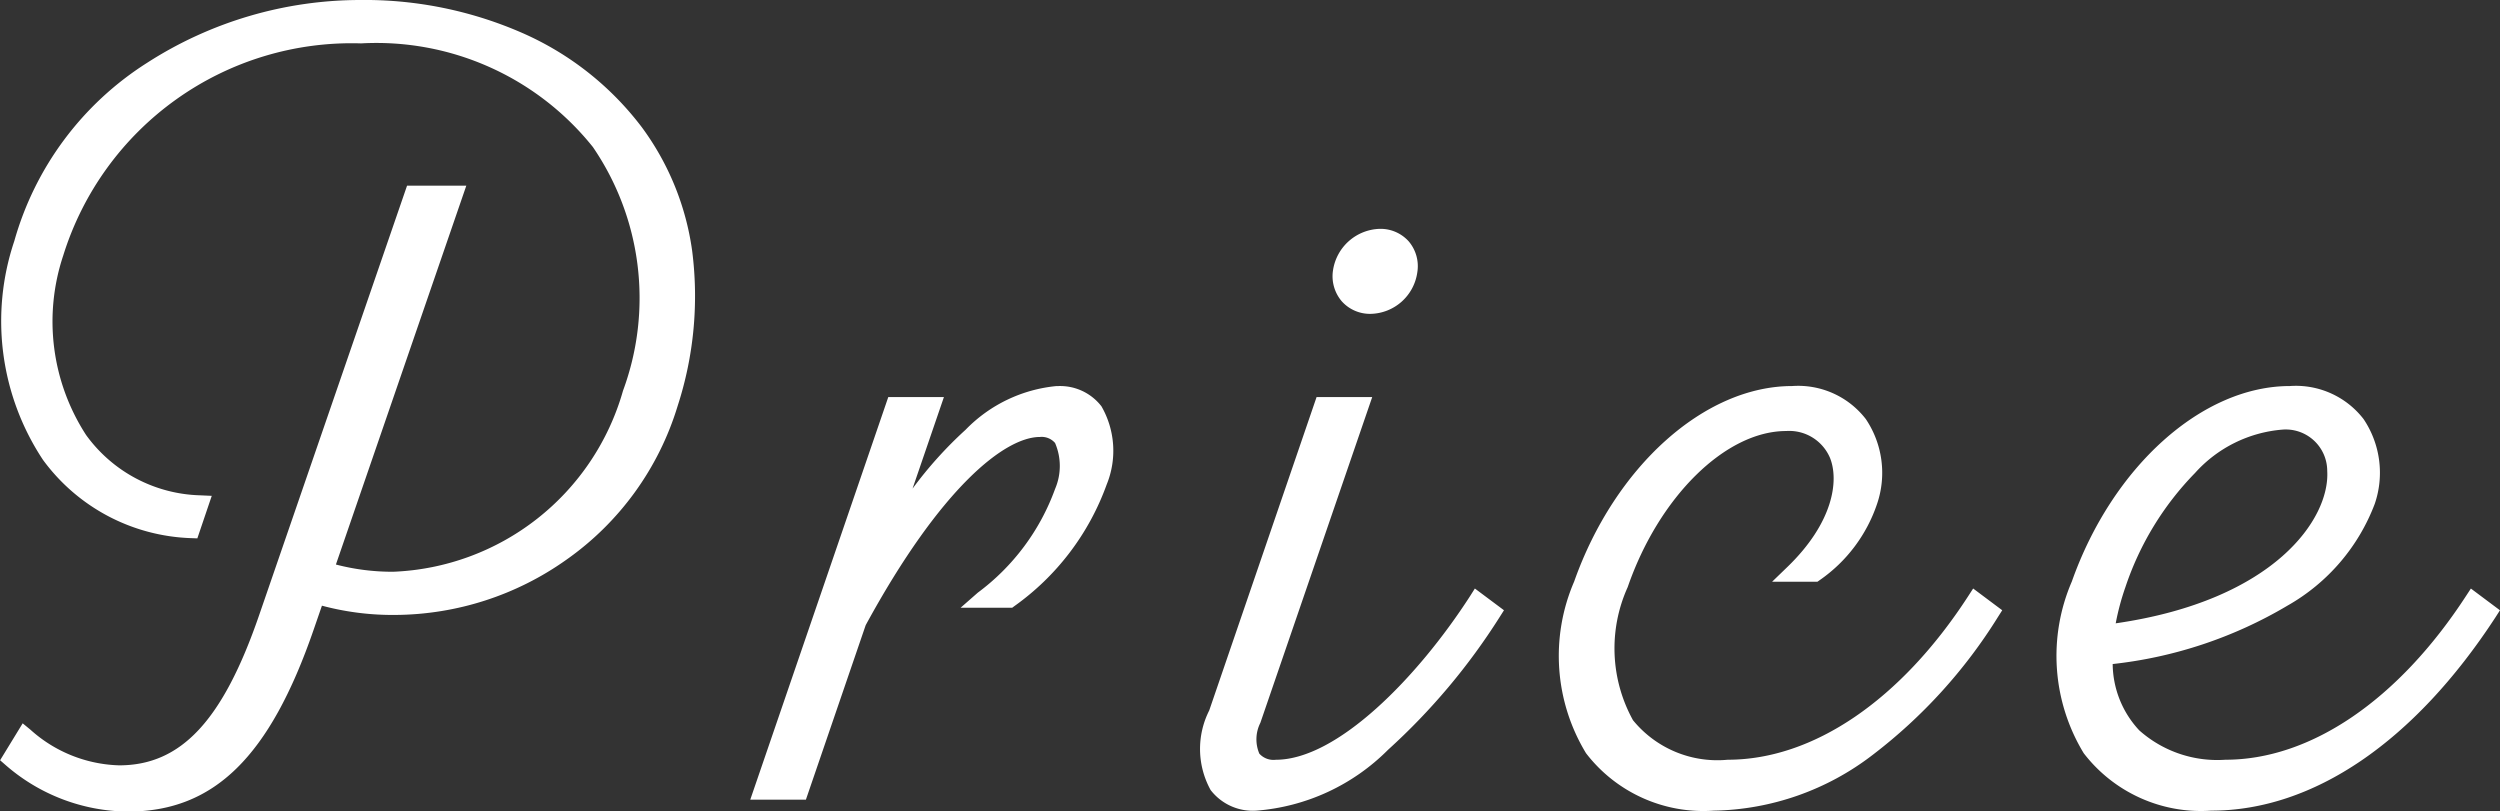 <svg xmlns="http://www.w3.org/2000/svg" width="72.654" height="23.579" viewBox="0 0 72.654 23.579"><rect x="0" y="0" width="72.654" height="23.579" fill="#333333" stroke="none"/><g transform="translate(-1709.138 -12818.011)"><path d="M-59.364-22.739c-4.316,0-8.651,2.492-9.844,6.823-1.351,4.9,1.469,8.181,4.9,8.316l.252-.744c-3.4-.157-5.277-3.5-4.21-7.286a9.055,9.055,0,0,1,8.9-6.349c6.128,0,9.639,4.675,7.851,10.418a7.511,7.511,0,0,1-6.916,5.438,6.69,6.69,0,0,1-1.989-.292l3.761-10.929h-1.193L-62.1-5.028C-63.221-1.76-64.543-.5-66.4-.5a4.27,4.27,0,0,1-2.744-1.1l-.4.648A5.2,5.2,0,0,0-66.151.34c2.313,0,3.89-1.407,5.172-5.129l.314-.91a7.6,7.6,0,0,0,2.3.327,8.376,8.376,0,0,0,7.954-5.891c2.118-6.922-2.78-11.475-8.956-11.475ZM-39.151-11.52c-1.5,0-3.432,1.729-5.057,4.484L-42.78-11.2h-1.088L-47.708,0h1.088l1.687-4.922c2.11-3.879,4.066-5.619,5.294-5.619.749,0,1.008.637.68,1.828a6.8,6.8,0,0,1-2.323,3.135h.748a7.169,7.169,0,0,0,2.589-3.4C-37.533-10.307-37.823-11.52-39.151-11.52Zm9.131-2.6a1.161,1.161,0,0,0,1.1-.99.824.824,0,0,0-.852-.981,1.159,1.159,0,0,0-1.1.98A.831.831,0,0,0-30.02-14.116Zm-.312,2.916H-31.42l-3.064,8.944c-.594,1.733,0,2.576,1.133,2.576,2.432,0,5.055-2.716,6.863-5.514l-.444-.332C-28.58-2.968-30.962-.66-32.783-.66c-.708,0-1-.479-.685-1.4Zm12.553-.32c-2.476,0-4.972,2.326-6.1,5.514-1.111,3.139,0,6.326,3.82,6.326,3.242,0,6.018-2.383,8.05-5.514l-.444-.332C-14.39-2.539-17.02-.66-19.649-.66c-3.338,0-4.108-2.567-3.147-5.347s2.994-4.706,4.844-4.706c1.825,0,2.421,2.242.208,4.379h.62a4.145,4.145,0,0,0,1.574-2.089,2.242,2.242,0,0,0-2.23-3.1ZM2.011-5.525C.064-2.539-2.556-.66-5.185-.66-7.58-.66-8.722-2-8.72-3.912c4.331-.507,6.981-2.482,7.634-4.511a2.241,2.241,0,0,0-2.229-3.1c-2.476,0-4.972,2.326-6.1,5.514C-10.527-2.867-9.42.32-5.6.32c3.242,0,6.053-2.451,8.05-5.514Zm-5.536-5.225c2.751,0,2.3,5.251-5.149,6.169a7.168,7.168,0,0,1,.344-1.424C-7.371-8.786-5.337-10.751-3.525-10.751Z" transform="translate(1779 12841)" fill="#fff"/><path d="M-59.364-22.989h.25v0a11.427,11.427,0,0,1,4.438.961,8.772,8.772,0,0,1,3.466,2.736A7.851,7.851,0,0,1-49.747-15.7a10.336,10.336,0,0,1-.422,4.51,8.464,8.464,0,0,1-3.239,4.472,8.672,8.672,0,0,1-4.954,1.6,7.964,7.964,0,0,1-2.144-.269l-.236.684c-1.279,3.713-2.9,5.3-5.409,5.3A5.473,5.473,0,0,1-69.7-.756l-.159-.139.656-1.073.222.182A4.017,4.017,0,0,0-66.4-.747c1.8,0,3.014-1.3,4.068-4.362l4.3-12.485h1.722L-60.1-6.583a6.508,6.508,0,0,0,1.667.21,7.244,7.244,0,0,0,6.677-5.262,7.775,7.775,0,0,0-.875-7.08,8.053,8.053,0,0,0-6.737-3.013,8.778,8.778,0,0,0-8.657,6.167,6.06,6.06,0,0,0,.665,5.214A4.235,4.235,0,0,0-64.04-8.594l.332.015-.419,1.236-.187-.007a5.563,5.563,0,0,1-4.3-2.276,7.3,7.3,0,0,1-.833-6.356,9.033,9.033,0,0,1,3.855-5.178A11.459,11.459,0,0,1-59.364-22.989Zm1,17.366a8.132,8.132,0,0,0,7.715-5.714,8.327,8.327,0,0,0-.964-7.655,9.542,9.542,0,0,0-7.752-3.5h-.086c-4.541.034-8.447,2.754-9.517,6.639a6.813,6.813,0,0,0,.755,5.928A5.06,5.06,0,0,0-64.48-7.86l.088-.259a4.7,4.7,0,0,1-3.37-1.936A6.553,6.553,0,0,1-68.5-15.7a8.607,8.607,0,0,1,3.544-4.85,10.122,10.122,0,0,1,5.594-1.681,8.538,8.538,0,0,1,7.14,3.217,8.26,8.26,0,0,1,.949,7.525,7.747,7.747,0,0,1-7.155,5.614,6.974,6.974,0,0,1-2.062-.3l-.248-.076,3.731-10.843h-.665L-61.859-4.946a9.631,9.631,0,0,1-1.935,3.584A3.472,3.472,0,0,1-66.4-.247a4.366,4.366,0,0,1-2.677-.975L-69.213-1A4.965,4.965,0,0,0-66.151.09c2.262,0,3.738-1.484,4.936-4.961l.393-1.141.232.074A7.291,7.291,0,0,0-58.363-5.623Zm28.592-10.715a1.1,1.1,0,0,1,.851.365,1.113,1.113,0,0,1,.248.9,1.4,1.4,0,0,1-1.349,1.205,1.1,1.1,0,0,1-.848-.367,1.123,1.123,0,0,1-.251-.909A1.415,1.415,0,0,1-29.771-16.338Zm-.249,1.971a.906.906,0,0,0,.854-.775.621.621,0,0,0-.13-.5.605.605,0,0,0-.474-.193.912.912,0,0,0-.853.765.631.631,0,0,0,.133.511A.6.6,0,0,0-30.02-14.366Zm-9.131,2.6a1.518,1.518,0,0,1,1.3.586A2.593,2.593,0,0,1-37.7-8.908a7.421,7.421,0,0,1-2.68,3.532l-.066.049h-1.5l.5-.438A6.521,6.521,0,0,0-39.2-8.779a1.691,1.691,0,0,0,0-1.336.513.513,0,0,0-.439-.175c-1.008,0-2.868,1.437-5.065,5.47L-46.441.25h-1.617l4.011-11.7h1.617l-.912,2.661A11.7,11.7,0,0,1-41.8-10.5,4.242,4.242,0,0,1-39.151-11.77Zm-1.465,5.942a6.877,6.877,0,0,0,2.434-3.228,2.127,2.127,0,0,0-.072-1.831,1.044,1.044,0,0,0-.9-.383c-1.242,0-2.842,1.315-4.294,3.489,1.4-1.922,2.744-3.009,3.807-3.009a.993.993,0,0,1,.837.372,2.048,2.048,0,0,1,.084,1.772,6.263,6.263,0,0,1-1.917,2.818ZM-43.13-10.95h-.559L-47.358-.25h.559l1.636-4.773.01-.018q.557-1.023,1.12-1.886l-.412-.19Zm25.351-.82a2.485,2.485,0,0,1,2.14.959,2.8,2.8,0,0,1,.328,2.465,4.4,4.4,0,0,1-1.668,2.217l-.065.046h-1.318l.445-.43c1.337-1.291,1.5-2.512,1.239-3.166a1.287,1.287,0,0,0-1.273-.784c-1.761,0-3.7,1.908-4.608,4.538a4.319,4.319,0,0,0,.154,3.866A3.164,3.164,0,0,0-19.649-.91c2.481,0,5.027-1.732,6.985-4.752l.145-.224.845.632-.127.2a14.976,14.976,0,0,1-3.634,4A7.79,7.79,0,0,1-20.06.57,4.3,4.3,0,0,1-23.77-1.1a5.451,5.451,0,0,1-.345-4.987C-22.931-9.434-20.326-11.77-17.779-11.77Zm.7,5.093A3.857,3.857,0,0,0-15.788-8.5a2.323,2.323,0,0,0-.255-2.018,2.039,2.039,0,0,0-1.736-.754,5.1,5.1,0,0,0-3.387,1.5,9.608,9.608,0,0,0-2.478,3.851,5.033,5.033,0,0,0,.282,4.531A3.826,3.826,0,0,0-20.06.07c2.742,0,5.474-1.846,7.712-5.2l-.043-.032C-14.424-2.14-17.058-.41-19.649-.41a3.677,3.677,0,0,1-3.164-1.359,4.731,4.731,0,0,1-.219-4.319A8.994,8.994,0,0,1-20.88-9.582a4.374,4.374,0,0,1,2.929-1.381,1.787,1.787,0,0,1,1.737,1.1A3.224,3.224,0,0,1-17.08-6.677ZM-3.315-11.77a2.485,2.485,0,0,1,2.142.96A2.794,2.794,0,0,1-.848-8.346,5.731,5.731,0,0,1-3.39-5.385,12.642,12.642,0,0,1-8.464-3.691a2.86,2.86,0,0,0,.772,1.927A3.411,3.411,0,0,0-5.185-.91C-2.713-.91-.167-2.642,1.8-5.662l.146-.223.845.632-.128.2C.3-1.428-2.635.57-5.6.57A4.3,4.3,0,0,1-9.306-1.1,5.451,5.451,0,0,1-9.651-6.09C-8.467-9.434-5.862-11.77-3.315-11.77ZM-5.185-.41a3.886,3.886,0,0,1-2.861-1,3.436,3.436,0,0,1-.924-2.5v-.222l.221-.026C-4.124-4.7-1.859-6.835-1.324-8.5a2.32,2.32,0,0,0-.254-2.016,2.039,2.039,0,0,0-1.737-.755A5.1,5.1,0,0,0-6.7-9.774,9.608,9.608,0,0,0-9.18-5.923,5.033,5.033,0,0,0-8.9-1.391,3.826,3.826,0,0,0-5.6.07c3.64,0,6.35-3.173,7.711-5.2l-.043-.032C.03-2.14-2.6-.41-5.185-.41ZM-31.6-11.45h1.617l-3.251,9.468a1.064,1.064,0,0,0-.03.895.556.556,0,0,0,.479.178C-31-.91-28.666-3.3-27.142-5.661L-27-5.886l.846.632-.127.2A18.634,18.634,0,0,1-29.522-1.2,6.066,6.066,0,0,1-33.351.57a1.548,1.548,0,0,1-1.329-.6,2.476,2.476,0,0,1-.04-2.312Zm.916.5h-.559l-3.006,8.775a2.128,2.128,0,0,0-.026,1.859,1.06,1.06,0,0,0,.922.386c1.942,0,4.371-1.941,6.525-5.2l-.043-.032C-28.362-2.922-30.747-.41-32.783-.41A1.014,1.014,0,0,1-33.67-.8a1.464,1.464,0,0,1-.036-1.348ZM-3.525-11a1.691,1.691,0,0,1,1.8,1.666A3.818,3.818,0,0,1-3.28-6.378,10.005,10.005,0,0,1-8.644-4.334l-.32.039.041-.319a7.433,7.433,0,0,1,.355-1.474C-7.584-8.935-5.463-11-3.525-11ZM-8.376-4.874c4.628-.669,6.231-3.051,6.147-4.43a1.206,1.206,0,0,0-1.3-1.2A3.827,3.827,0,0,0-6.072-9.242,8.679,8.679,0,0,0-8.095-5.924,7.275,7.275,0,0,0-8.376-4.874Z" transform="translate(1779 12841)" fill="#fff"/></g></svg>